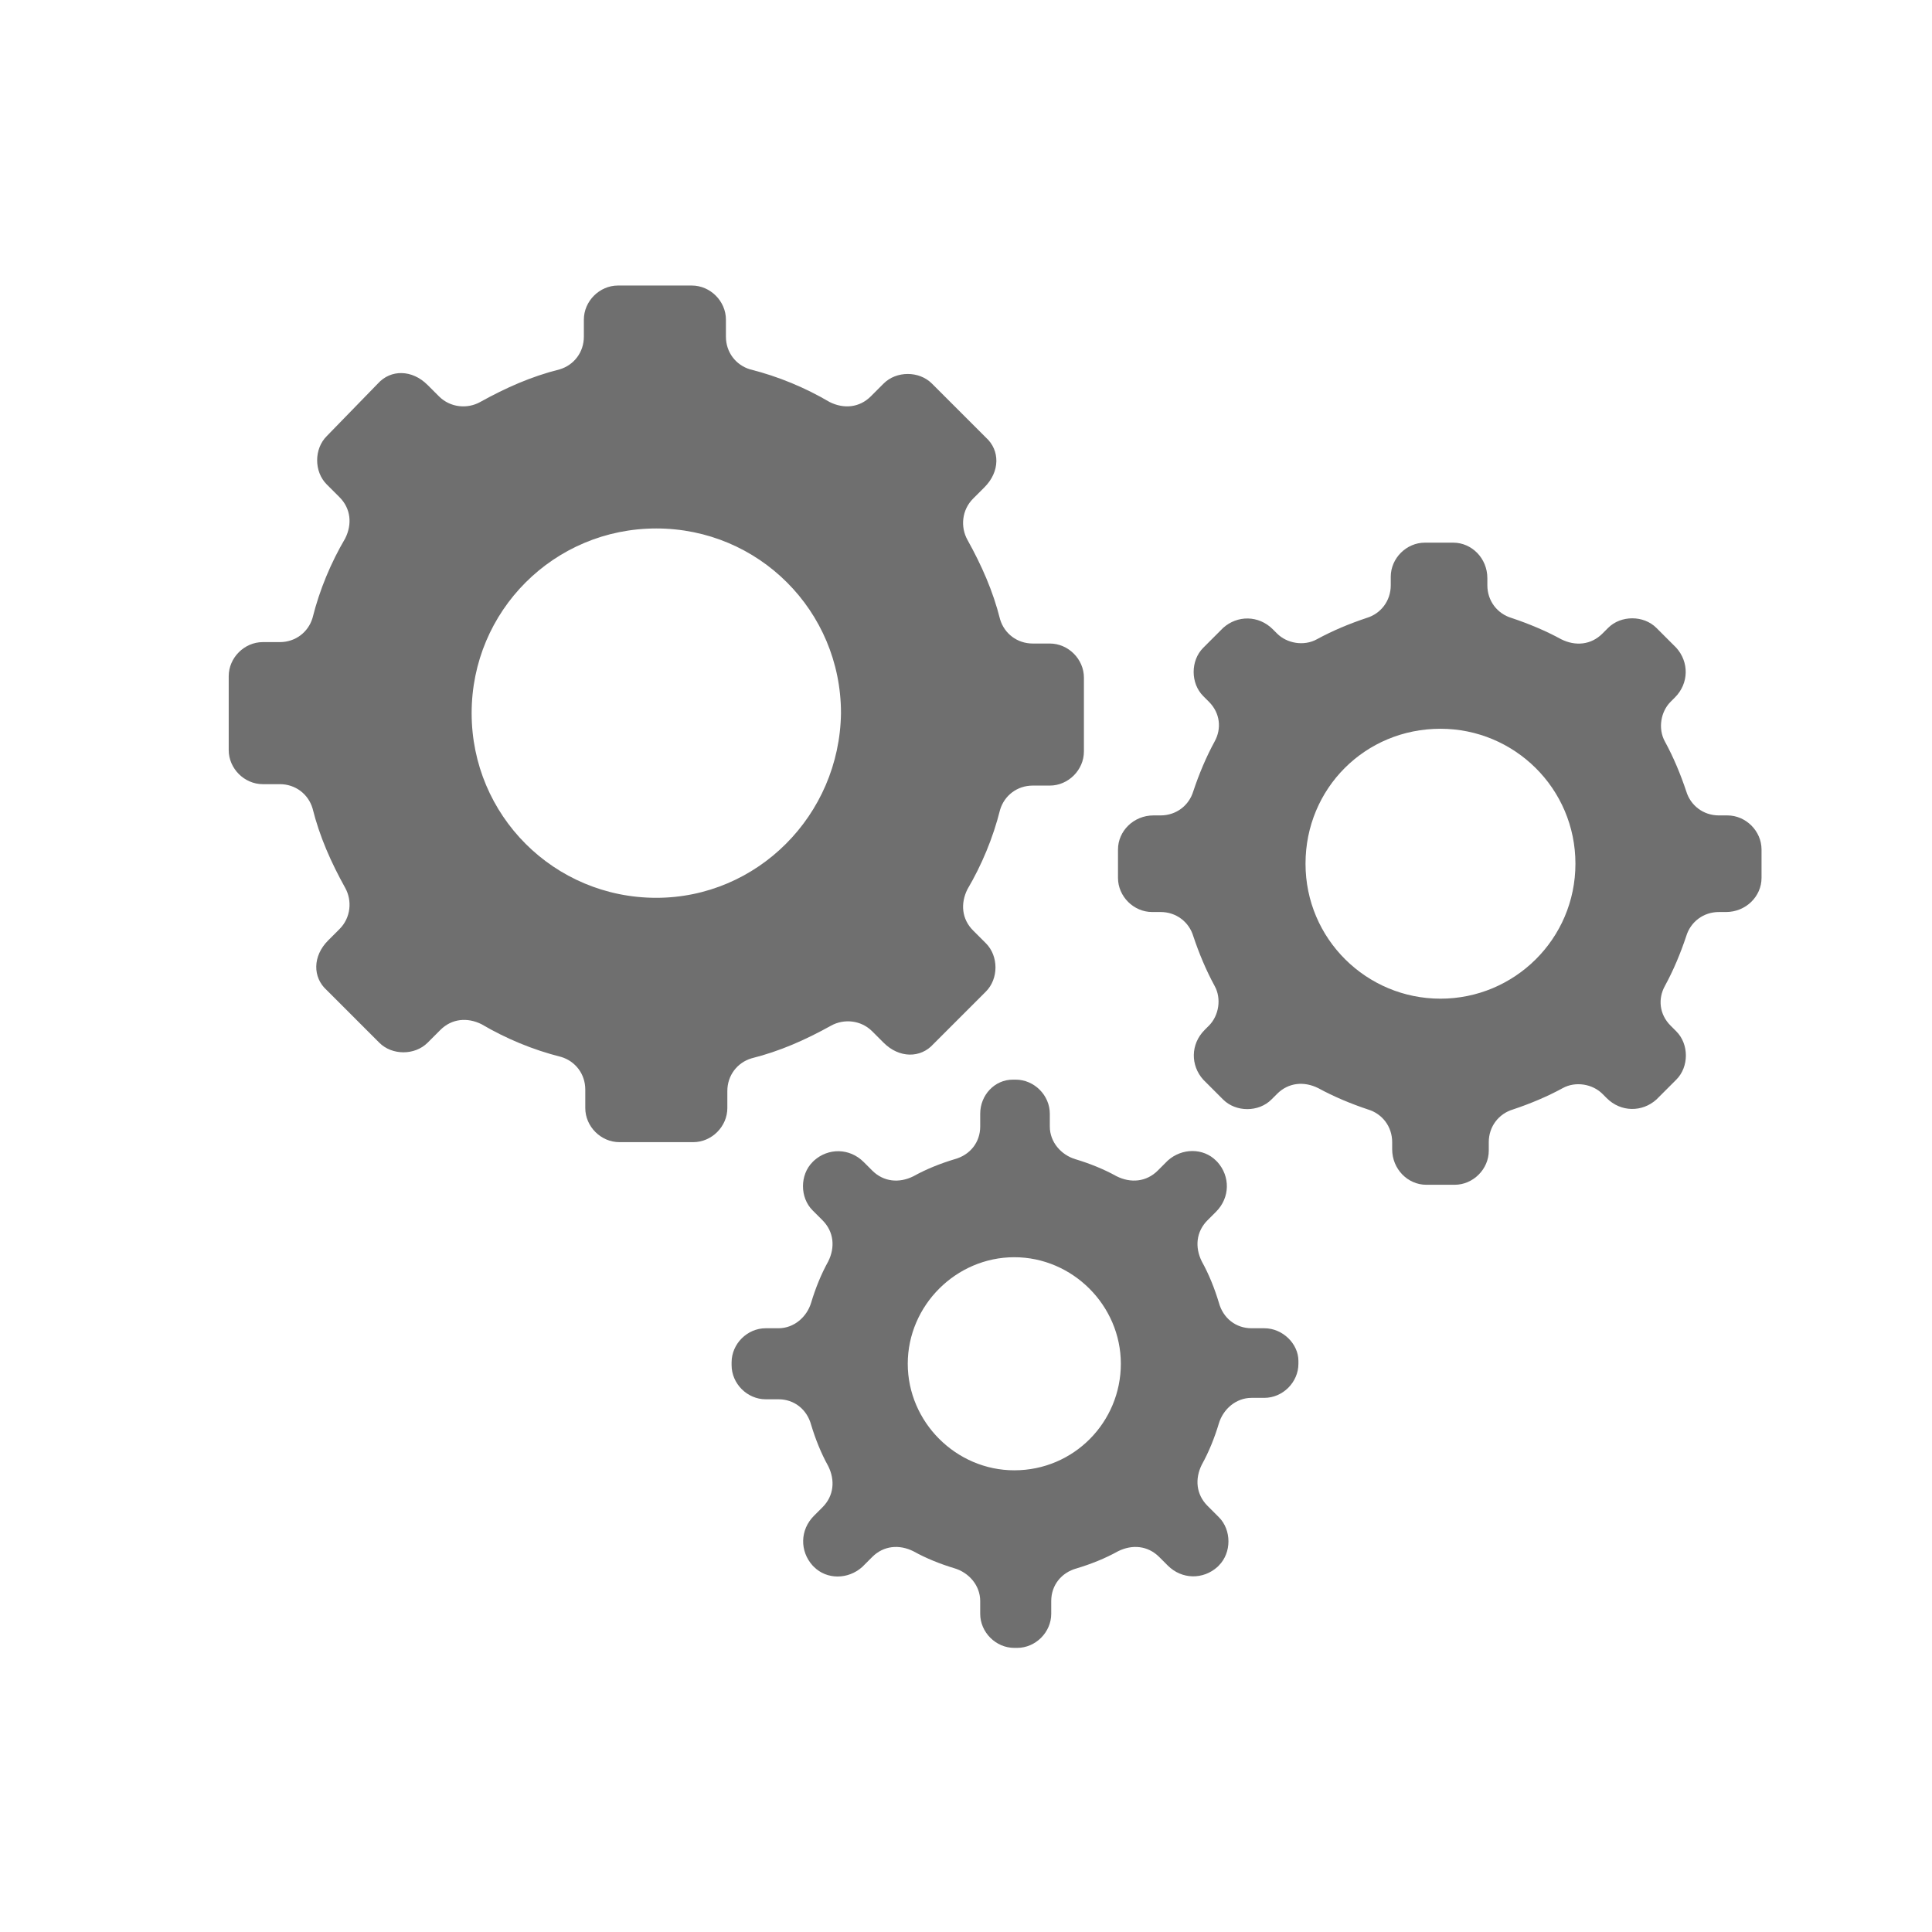 <?xml version="1.0" encoding="utf-8"?>
<!-- Generator: Adobe Illustrator 21.0.2, SVG Export Plug-In . SVG Version: 6.00 Build 0)  -->
<svg version="1.1" id="svg-icon" xmlns="http://www.w3.org/2000/svg" xmlns:xlink="http://www.w3.org/1999/xlink" x="0px" y="0px"
	 width="102" height="102" viewBox="0 0 136 136" style="enable-background:new 0 0 136 136;" xml:space="preserve">
<style type="text/css">
.icon-shape{fill:#6F6F6F;}
</style>
<g id="svg-icon">
	<path class="icon-shape" d="M52.9,74.5c2-0.5,3.8-1.3,5.6-2.3c0.9-0.5,2.1-0.4,2.9,0.4l0.8,0.8c1.1,1.1,2.6,1.1,3.5,0.1l3.7-3.7
		c0.9-0.9,0.9-2.5,0-3.4l-0.9-0.9c-0.8-0.8-0.9-1.9-0.4-2.9c1-1.7,1.8-3.6,2.3-5.6c0.3-1,1.2-1.7,2.3-1.7h1.2c1.3,0,2.4-1.1,2.4-2.4
		v-5.2c0-1.3-1.1-2.4-2.4-2.4h-1.2c-1.1,0-2-0.7-2.3-1.7c-0.5-2-1.3-3.8-2.3-5.6c-0.5-0.9-0.4-2.1,0.4-2.9l0.8-0.8
		c1.1-1.1,1.1-2.6,0.1-3.5L65.6,27c-0.9-0.9-2.5-0.9-3.4,0l-0.9,0.9c-0.8,0.8-1.9,0.9-2.9,0.4c-1.7-1-3.6-1.8-5.6-2.3
		c-1-0.3-1.7-1.2-1.7-2.3v-1.2c0-1.3-1.1-2.4-2.4-2.4h-5.2c-1.3,0-2.4,1.1-2.4,2.4v1.2c0,1.1-0.7,2-1.7,2.3c-2,0.5-3.8,1.3-5.6,2.3
		c-0.9,0.5-2.1,0.4-2.9-0.4l-0.8-0.8c-1.1-1.1-2.6-1.1-3.5-0.1L23,30.7c-0.9,0.9-0.9,2.5,0,3.4l0.9,0.9c0.8,0.8,0.9,1.9,0.4,2.9
		c-1,1.7-1.8,3.6-2.3,5.6c-0.3,1-1.2,1.7-2.3,1.7h-1.2c-1.3,0-2.4,1.1-2.4,2.4v5.2c0,1.3,1.1,2.4,2.4,2.4h1.2c1.1,0,2,0.7,2.3,1.7
		c0.5,2,1.3,3.8,2.3,5.6c0.5,0.9,0.4,2.1-0.4,2.9l-0.8,0.8C22,67.3,22,68.8,23,69.7l3.7,3.7c0.9,0.9,2.5,0.9,3.4,0l0.9-0.9
		c0.8-0.8,1.9-0.9,2.9-0.4c1.7,1,3.6,1.8,5.6,2.3c1,0.3,1.7,1.2,1.7,2.3V78c0,1.3,1.1,2.4,2.4,2.4h5.2c1.3,0,2.4-1.1,2.4-2.4v-1.2
		C51.2,75.7,51.9,74.8,52.9,74.5z M46.2,63.2c-7.2,0-13-5.8-13-13c0-7.2,5.8-13,13-13c7.2,0,13,5.8,13,13
		C59.1,57.4,53.3,63.2,46.2,63.2z"/>
	<path class="icon-shape" d="M121.6,57.4H121c-1.1,0-2-0.7-2.3-1.7c-0.4-1.2-0.9-2.4-1.5-3.5c-0.5-0.9-0.3-2.1,0.4-2.8l0.3-0.3
		c1-1,1-2.5,0.1-3.5l-1.4-1.4c-0.9-0.9-2.5-0.9-3.4,0l-0.4,0.4c-0.8,0.8-1.9,0.9-2.9,0.4c-1.1-0.6-2.3-1.1-3.5-1.5
		c-1-0.3-1.7-1.2-1.7-2.3v-0.5c0-1.4-1.1-2.5-2.4-2.5h-2c-1.3,0-2.4,1.1-2.4,2.4v0.6c0,1.1-0.7,2-1.7,2.3c-1.2,0.4-2.4,0.9-3.5,1.5
		c-0.9,0.5-2.1,0.3-2.8-0.4l-0.3-0.3c-1-1-2.5-1-3.5-0.1l-1.4,1.4c-0.9,0.9-0.9,2.5,0,3.4l0.4,0.4c0.8,0.8,0.9,1.9,0.4,2.8
		c-0.6,1.1-1.1,2.3-1.5,3.5c-0.3,1-1.2,1.7-2.3,1.7h-0.5c-1.4,0-2.5,1.1-2.5,2.4v2c0,1.3,1.1,2.4,2.4,2.4h0.6c1.1,0,2,0.7,2.3,1.7
		c0.4,1.2,0.9,2.4,1.5,3.5c0.5,0.9,0.3,2.1-0.4,2.8l-0.3,0.3c-1,1-1,2.5-0.1,3.5l1.4,1.4c0.9,0.9,2.5,0.9,3.4,0l0.4-0.4
		c0.8-0.8,1.9-0.9,2.9-0.4c1.1,0.6,2.3,1.1,3.5,1.5c1,0.3,1.7,1.2,1.7,2.3v0.5c0,1.4,1.1,2.5,2.4,2.5h2c1.3,0,2.4-1.1,2.4-2.4v-0.6
		c0-1.1,0.7-2,1.7-2.3c1.2-0.4,2.4-0.9,3.5-1.5c0.9-0.5,2.1-0.3,2.8,0.4l0.3,0.3c1,1,2.5,1,3.5,0.1l1.4-1.4c0.9-0.9,0.9-2.5,0-3.4
		l-0.4-0.4c-0.8-0.8-0.9-1.9-0.4-2.8c0.6-1.1,1.1-2.3,1.5-3.5c0.3-1,1.2-1.7,2.3-1.7h0.5c1.4,0,2.5-1.1,2.5-2.4v-2
		C124,58.5,122.9,57.4,121.6,57.4z M101.4,70.3c-5.2,0-9.5-4.2-9.5-9.5s4.2-9.5,9.5-9.5c5.2,0,9.5,4.2,9.5,9.5
		S106.6,70.3,101.4,70.3z"/>
	<path class="icon-shape" d="M89,93.5h-0.9c-1.1,0-2-0.7-2.3-1.8c-0.3-1-0.7-2-1.2-2.9c-0.5-1-0.4-2.1,0.4-2.9l0.6-0.6c1-1,1-2.5,0.1-3.5
		l-0.1-0.1c-0.9-0.9-2.4-0.9-3.4,0l-0.7,0.7c-0.8,0.8-1.9,0.9-2.9,0.4c-0.9-0.5-1.9-0.9-2.9-1.2c-1-0.3-1.8-1.2-1.8-2.3v-0.9
		c0-1.3-1.1-2.4-2.4-2.4h-0.2C70,76,69,77.1,69,78.4v0.9c0,1.1-0.7,2-1.8,2.3c-1,0.3-2,0.7-2.9,1.2c-1,0.5-2.1,0.4-2.9-0.4l-0.6-0.6
		c-1-1-2.5-1-3.5-0.1l-0.1,0.1c-0.9,0.9-0.9,2.5,0,3.4l0.7,0.7c0.8,0.8,0.9,1.9,0.4,2.9c-0.5,0.9-0.9,1.9-1.2,2.9
		c-0.3,1-1.2,1.8-2.3,1.8h-0.9c-1.3,0-2.4,1.1-2.4,2.4v0.2c0,1.3,1.1,2.4,2.4,2.4h0.9c1.1,0,2,0.7,2.3,1.8c0.3,1,0.7,2,1.2,2.9
		c0.5,1,0.4,2.1-0.4,2.9l-0.6,0.6c-1,1-1,2.5-0.1,3.5l0.1,0.1c0.9,0.9,2.4,0.9,3.4,0l0.7-0.7c0.8-0.8,1.9-0.9,2.9-0.4
		c0.9,0.5,1.9,0.9,2.9,1.2c1,0.3,1.8,1.2,1.8,2.3v0.9c0,1.3,1.1,2.4,2.4,2.4h0.2c1.3,0,2.4-1.1,2.4-2.4v-0.9c0-1.1,0.7-2,1.8-2.3
		c1-0.3,2-0.7,2.9-1.2c1-0.5,2.1-0.4,2.9,0.4l0.6,0.6c1,1,2.5,1,3.5,0.1l0.1-0.1c0.9-0.9,0.9-2.5,0-3.4L85,106
		c-0.8-0.8-0.9-1.9-0.4-2.9c0.5-0.9,0.9-1.9,1.2-2.9c0.3-1,1.2-1.8,2.3-1.8H89c1.3,0,2.4-1.1,2.4-2.4v-0.2
		C91.4,94.6,90.3,93.5,89,93.5z M71.4,103.5c-4.1,0-7.5-3.4-7.5-7.5c0-4.1,3.4-7.5,7.5-7.5s7.5,3.4,7.5,7.5
		C78.9,100.1,75.6,103.5,71.4,103.5z"/>
</g>
</svg>

